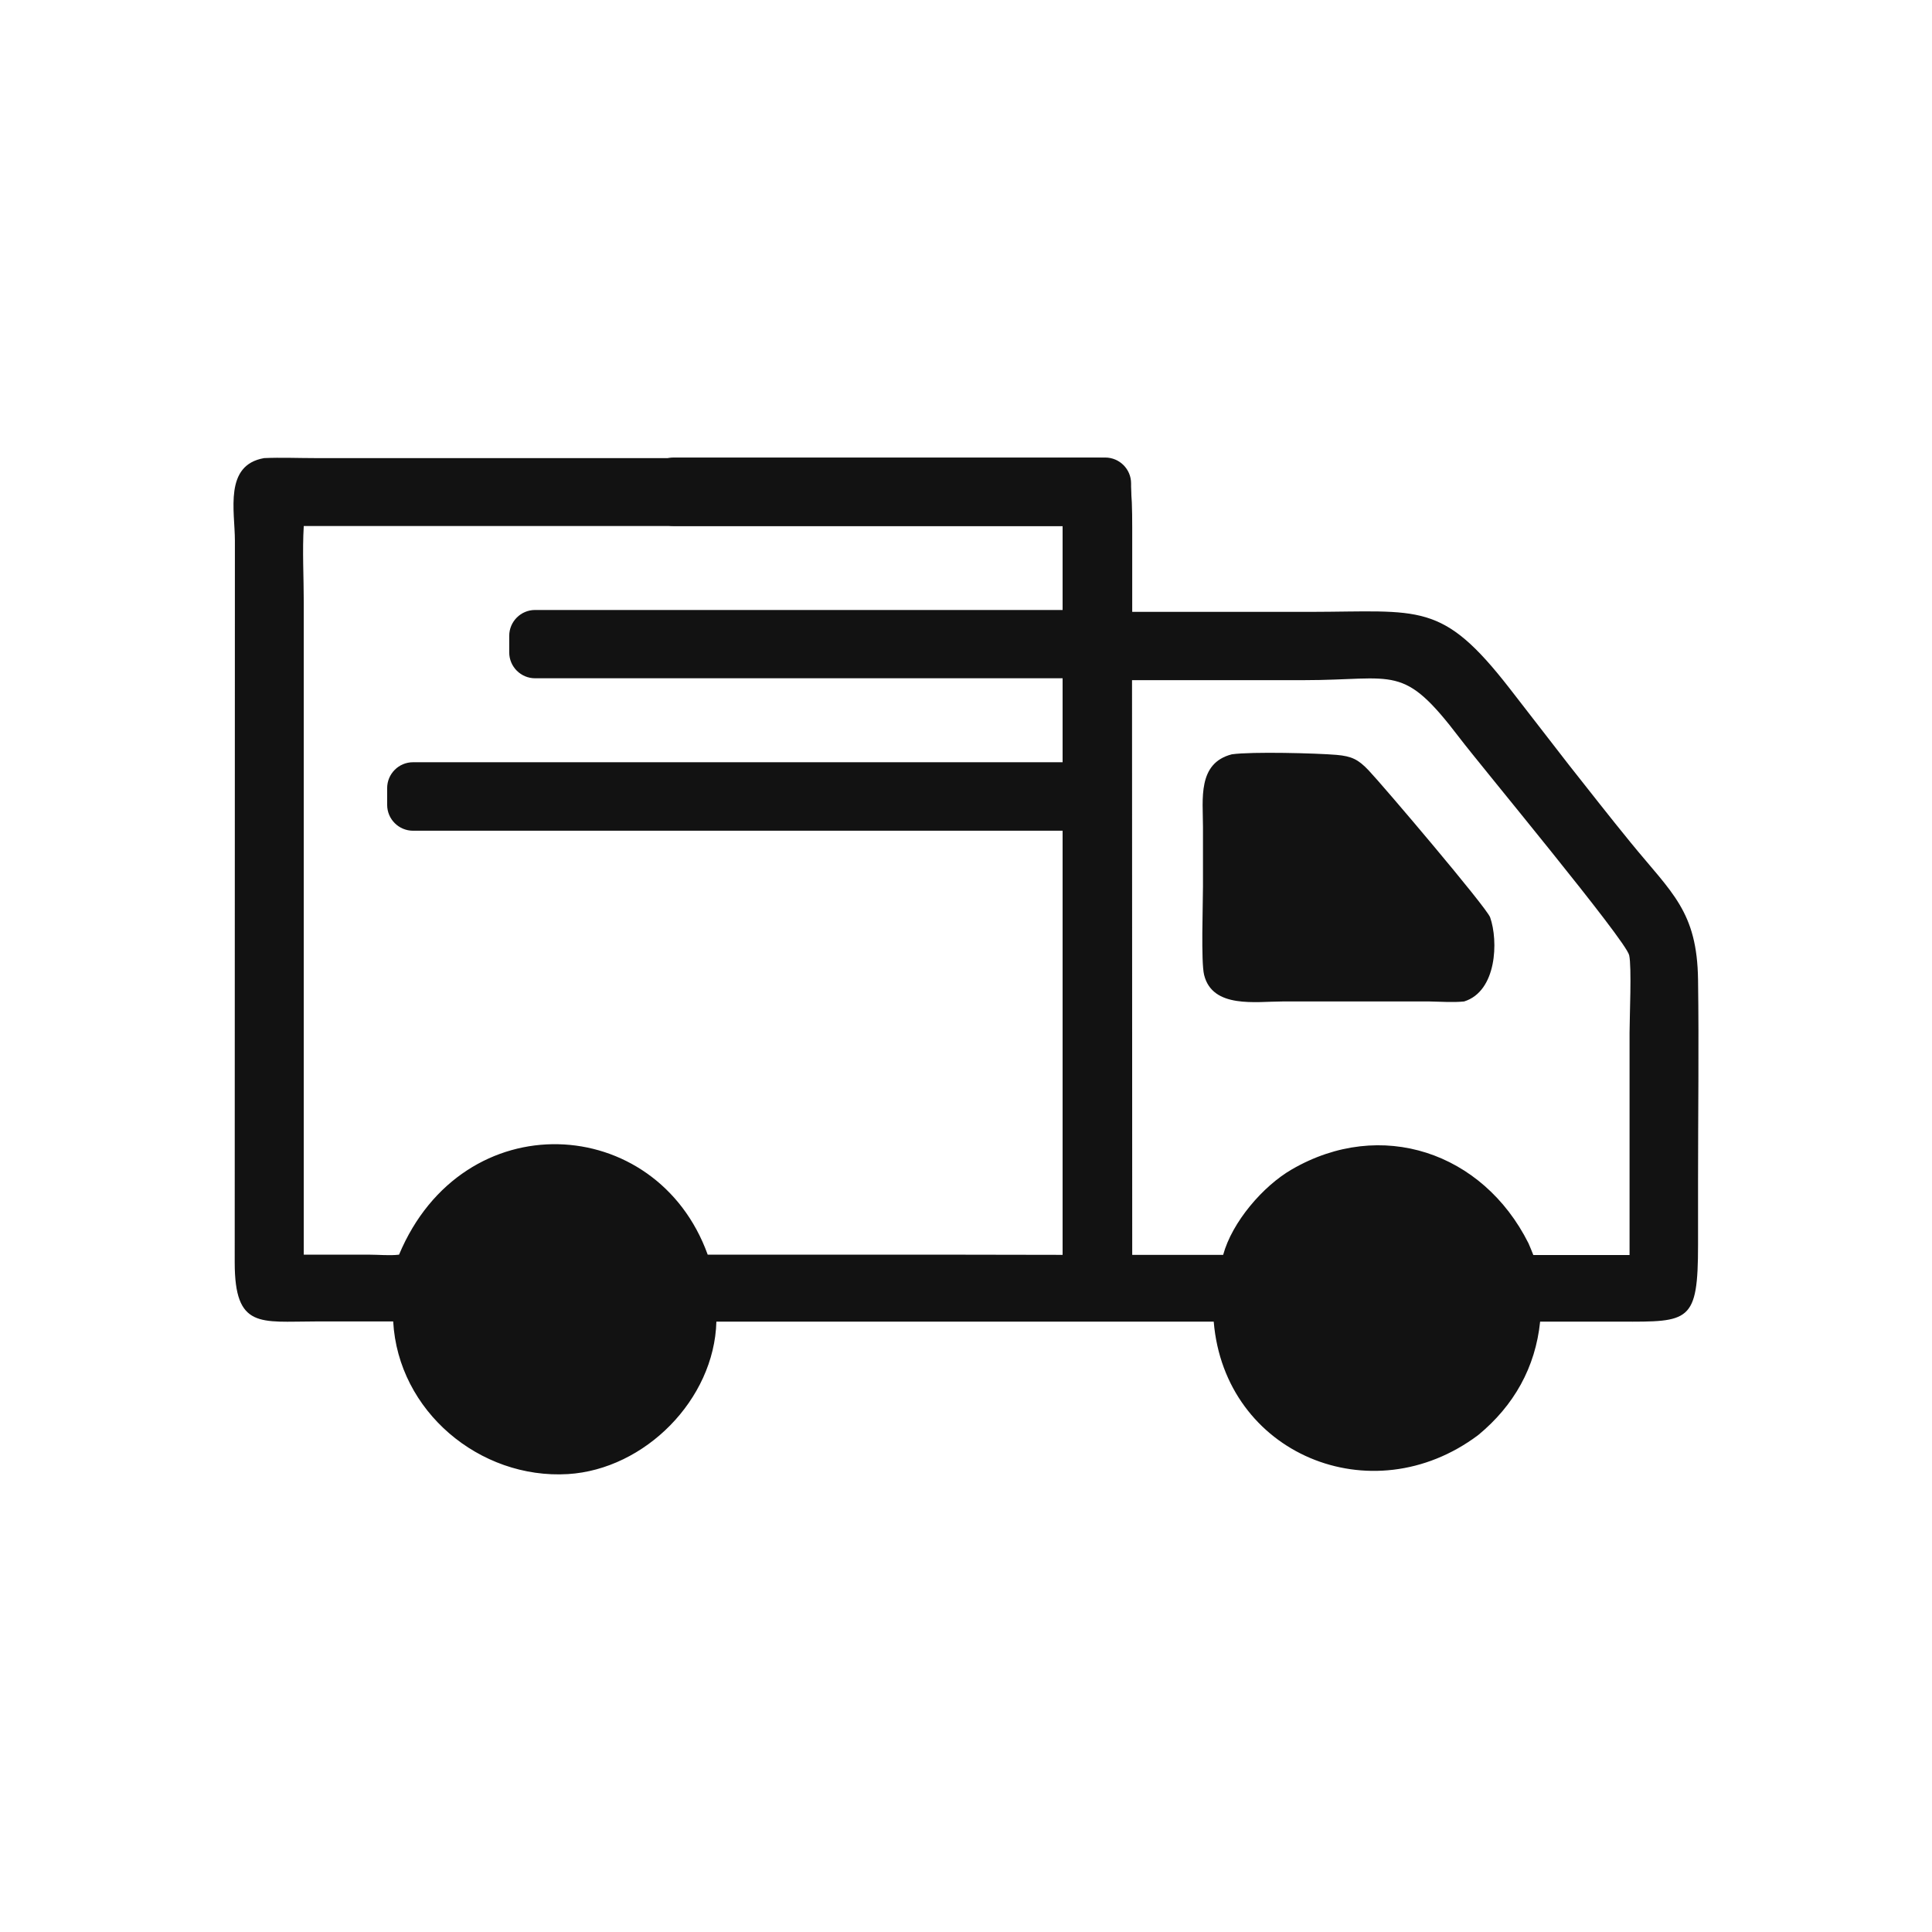 <svg xml:space="preserve" style="enable-background:new 0 0 1024 1024;" viewBox="0 0 1024 1024" y="0px" x="0px" xmlns:xlink="http://www.w3.org/1999/xlink" xmlns="http://www.w3.org/2000/svg" id="Réteg_1" version="1.1">
<style type="text/css">
	.st0{fill:#121212;}
</style>
<g>
	<path d="M208.4,700.4h-41.3c-29.1,0-42.7,4.1-42.7-31.3l0.1-382.5c0-15.8-5.9-40.1,15.5-43.8c8.9-0.4,18,0,26.9,0
		h393.4c36.6,0,39.8-4.6,39.8,37.1v44.4h94.4c58.5-0.1,69.6-5.7,105.5,40.4l31.3,40.4c11,13.9,21.9,27.9,33.1,41.6
		c21.8,26.7,35.1,36.3,35.6,72.6c0.5,35.4,0,70.9,0,106.3v34.1c0,41.3-4.6,40.9-41,40.8h-42.7c-2.5,24.3-13.9,44.5-32.8,60.1
		c-56.6,42.5-134.4,9.9-140.2-60.1H379.7c-1.1,41.3-37.9,78.3-78.7,80.8C254.2,784.1,211,747.9,208.4,700.4z M563.2,665.1V360.6
		v-81.8H161c-0.8,13.3,0,27.1,0,40.4V665h34.7c5.2,0,10.8,0.6,15.8,0c33.9-80.9,136.5-75.2,163.6,0h129.2L563.2,665.1 M600.1,367.4
		v297.7 M600.1,665.1h48.2c4.7-17.3,21-36.4,36.4-45.3c47.3-27.4,101.2-9.1,125.4,39.1c0.9,2.1,1.8,4.2,2.6,6.3h51V547.3
		c0-8,1.2-34.8-0.2-41c-1.7-7.9-78.5-100.2-89.9-115.2c-30.3-39.8-33.5-30.6-82.7-30.6H600" class="st0"></path>
	<path d="M776,530.8c-5.9,0.6-12.2,0.1-18.2,0h-78.2c-13.8,0-37,3.9-41.4-14.1c-1.7-6.9-0.6-37.2-0.6-46.9v-31.5
		c0-14.7-3-33.8,15.3-38.5c10.5-1.5,44.9-0.6,55.5,0.3c8,0.7,11.5,2.4,17,8.2c7.7,8.1,62.4,72.5,64.4,77.9
		C794.2,498.7,793.4,525.4,776,530.8z" class="st0"></path>
</g>
<path d="M585.9,278.8H357.1c-7.5,0-13.7-6.1-13.7-13.7v-8.9c0-7.5,6.1-13.7,13.7-13.7h228.7c7.5,0,13.7,6.1,13.7,13.7
	v8.9C599.5,272.6,593.4,278.8,585.9,278.8z" class="st0"></path>
<path d="M585.9,359.5H283.6c-7.5,0-13.7-6.1-13.7-13.7V337c0-7.5,6.1-13.7,13.7-13.7h302.3c7.5,0,13.7,6.1,13.7,13.7
	v8.9C599.5,353.4,593.4,359.5,585.9,359.5z" class="st0"></path>
<path d="M585.9,440.3h-367c-7.5,0-13.7-6.1-13.7-13.7v-8.9c0-7.5,6.1-13.7,13.7-13.7h367c7.5,0,13.7,6.1,13.7,13.7v8.9
	C599.5,434.2,593.4,440.3,585.9,440.3z" class="st0"></path>
</svg>

